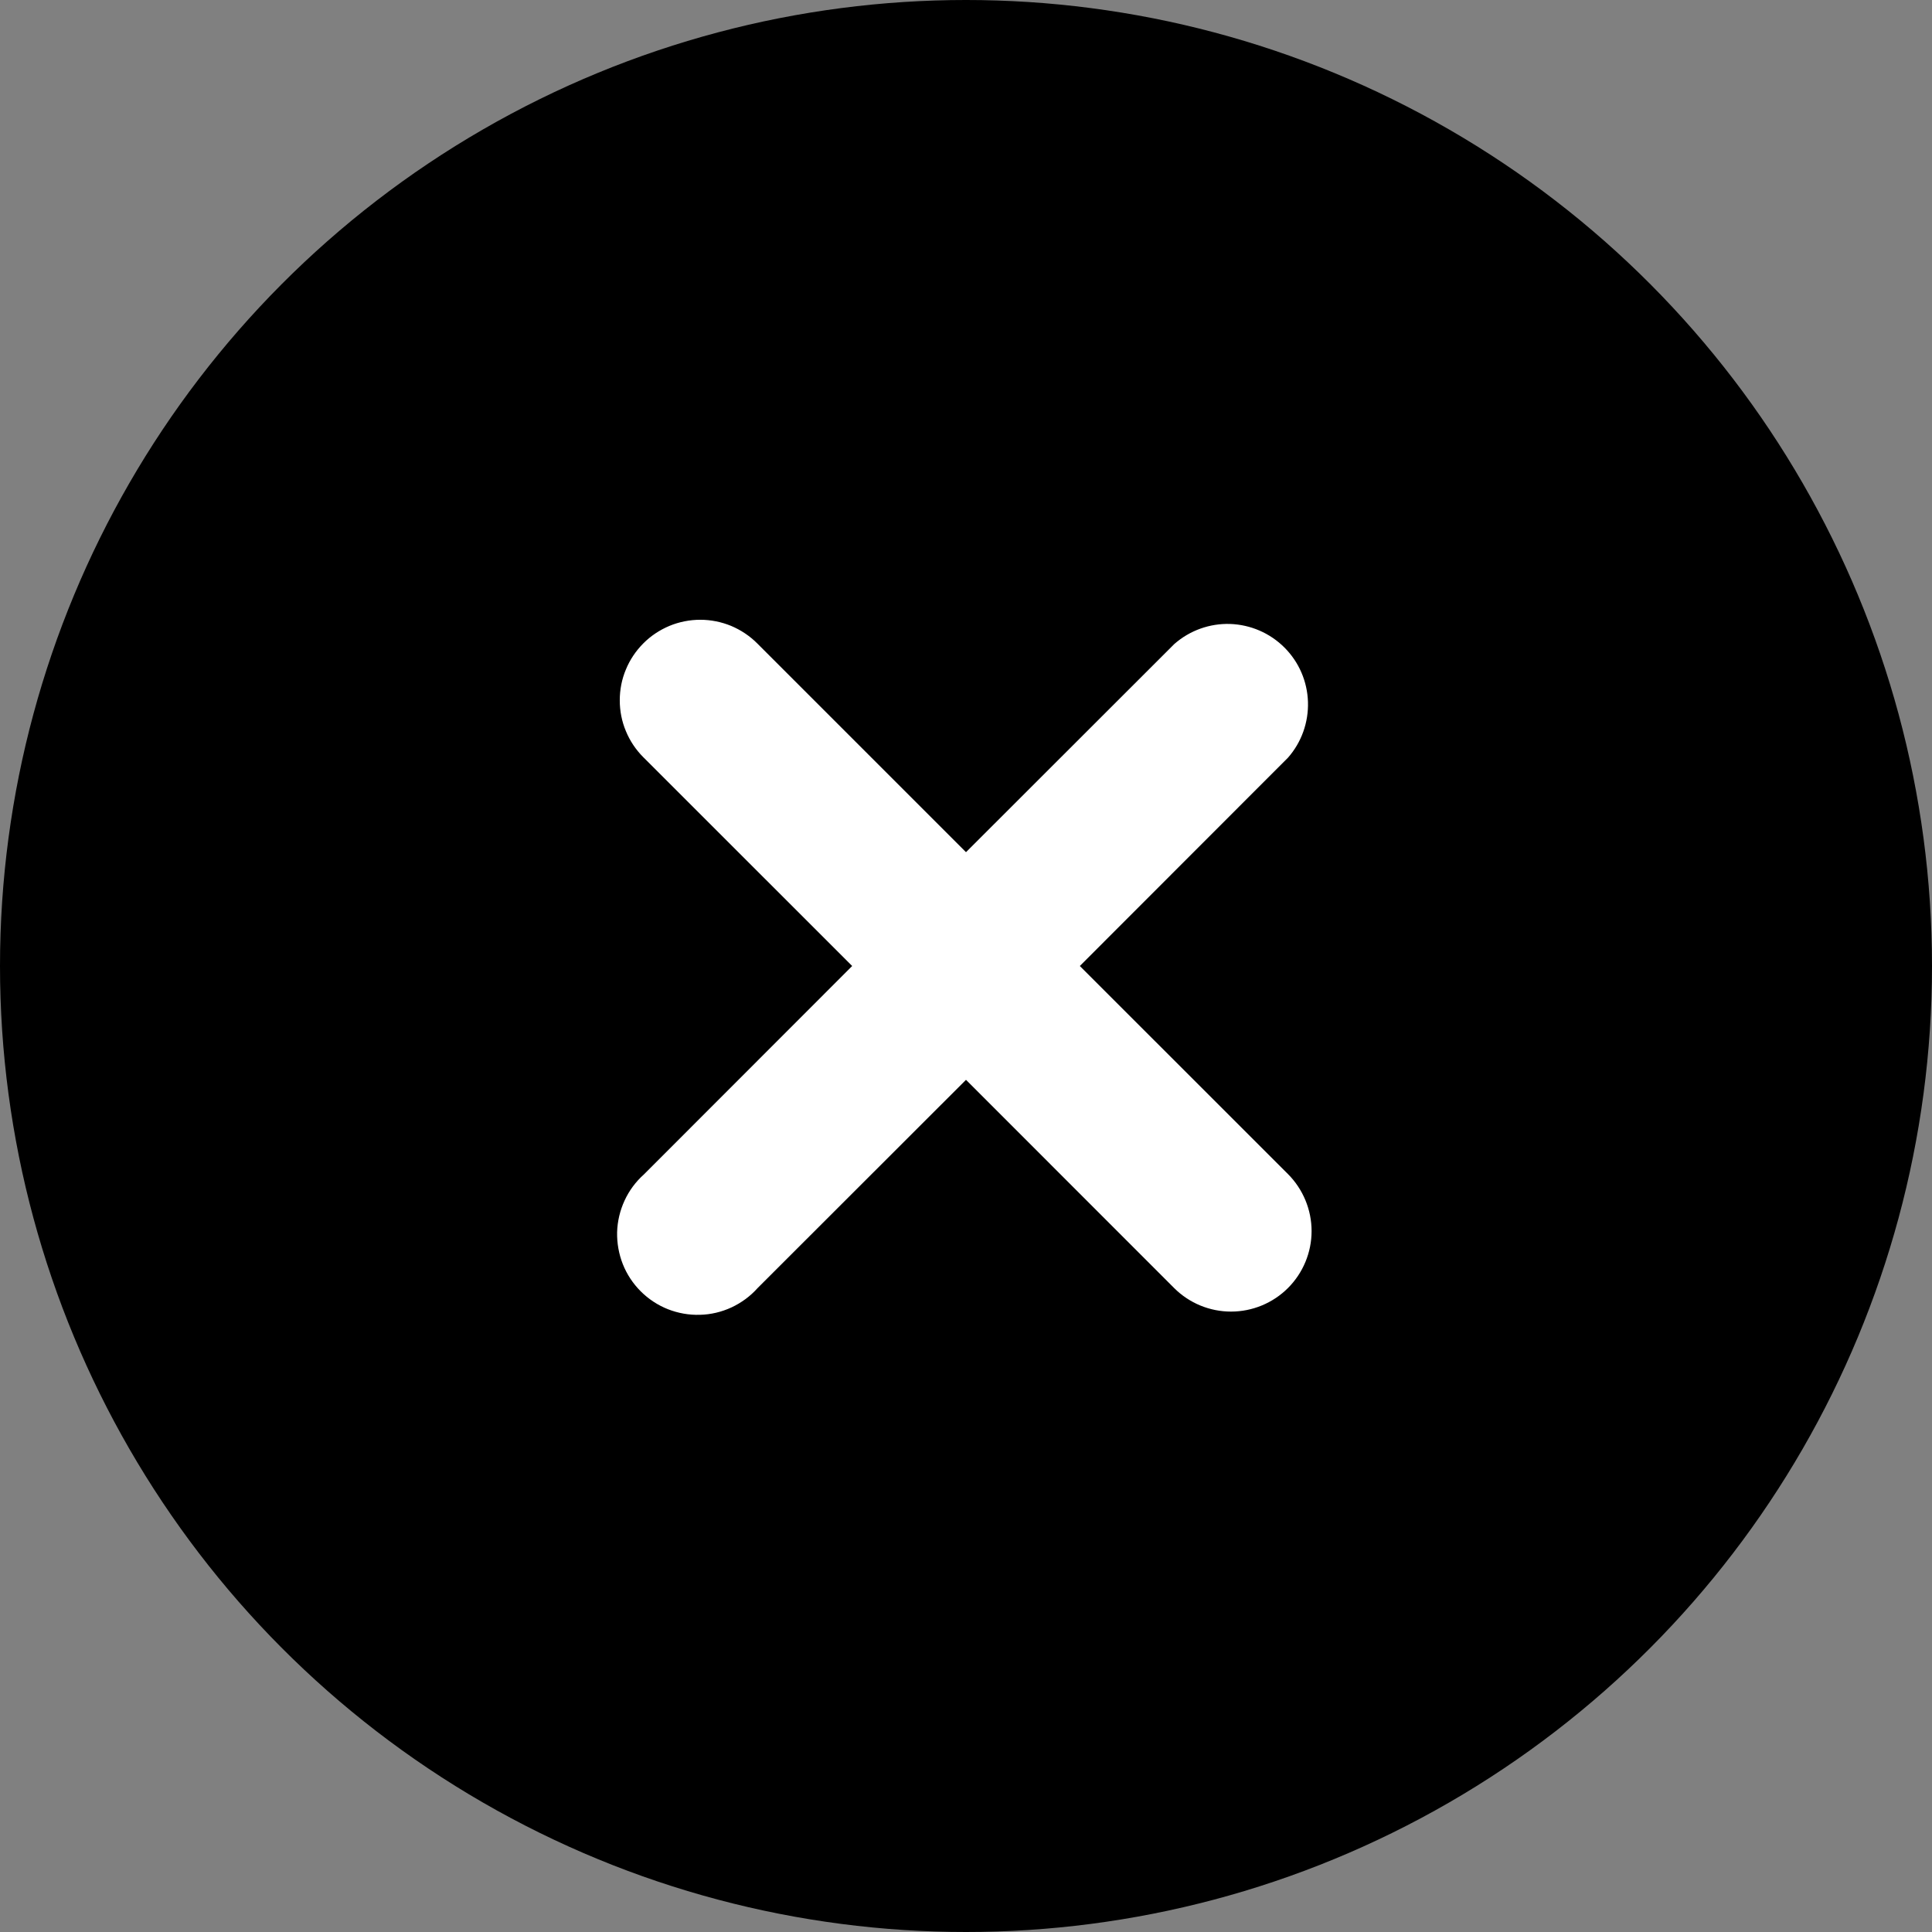 <?xml version="1.0" encoding="UTF-8"?>
<svg xmlns="http://www.w3.org/2000/svg" width="24" height="24" viewBox="0 0 24 24" fill="none">
  <rect x="0" y="0" width="24" height="24" fill="#808080" stroke="none"/>
  <circle cx="12" cy="12" r="12" fill="#240647" style="fill:#240647;fill:color(display-p3 0.141 0.024 0.278);fill-opacity:1;"></circle>
  <path d="M13.414 12L16 9.412C16.168 9.221 16.256 8.973 16.248 8.719C16.24 8.465 16.136 8.224 15.956 8.044C15.776 7.864 15.535 7.76 15.281 7.751C15.027 7.743 14.779 7.832 14.588 8L12 10.586L9.406 7.992C9.313 7.899 9.203 7.826 9.082 7.775C8.96 7.725 8.83 7.699 8.699 7.699C8.568 7.699 8.437 7.725 8.316 7.775C8.195 7.826 8.084 7.899 7.992 7.992C7.899 8.085 7.825 8.195 7.775 8.317C7.724 8.438 7.699 8.568 7.699 8.7C7.699 8.831 7.724 8.961 7.775 9.082C7.825 9.204 7.899 9.314 7.992 9.407L10.586 12L8 14.588C7.898 14.679 7.816 14.789 7.759 14.913C7.702 15.036 7.67 15.17 7.666 15.306C7.663 15.442 7.687 15.577 7.737 15.704C7.787 15.83 7.863 15.945 7.959 16.041C8.055 16.137 8.17 16.213 8.296 16.263C8.423 16.313 8.558 16.337 8.694 16.333C8.83 16.33 8.964 16.298 9.087 16.241C9.211 16.183 9.321 16.102 9.412 16L12 13.414L14.585 16C14.773 16.188 15.027 16.293 15.292 16.293C15.557 16.293 15.812 16.188 16 16C16.187 15.813 16.293 15.558 16.293 15.293C16.293 15.028 16.187 14.773 16 14.585L13.414 12Z" fill="white" style="fill:white;fill-opacity:1;"></path>
</svg>
